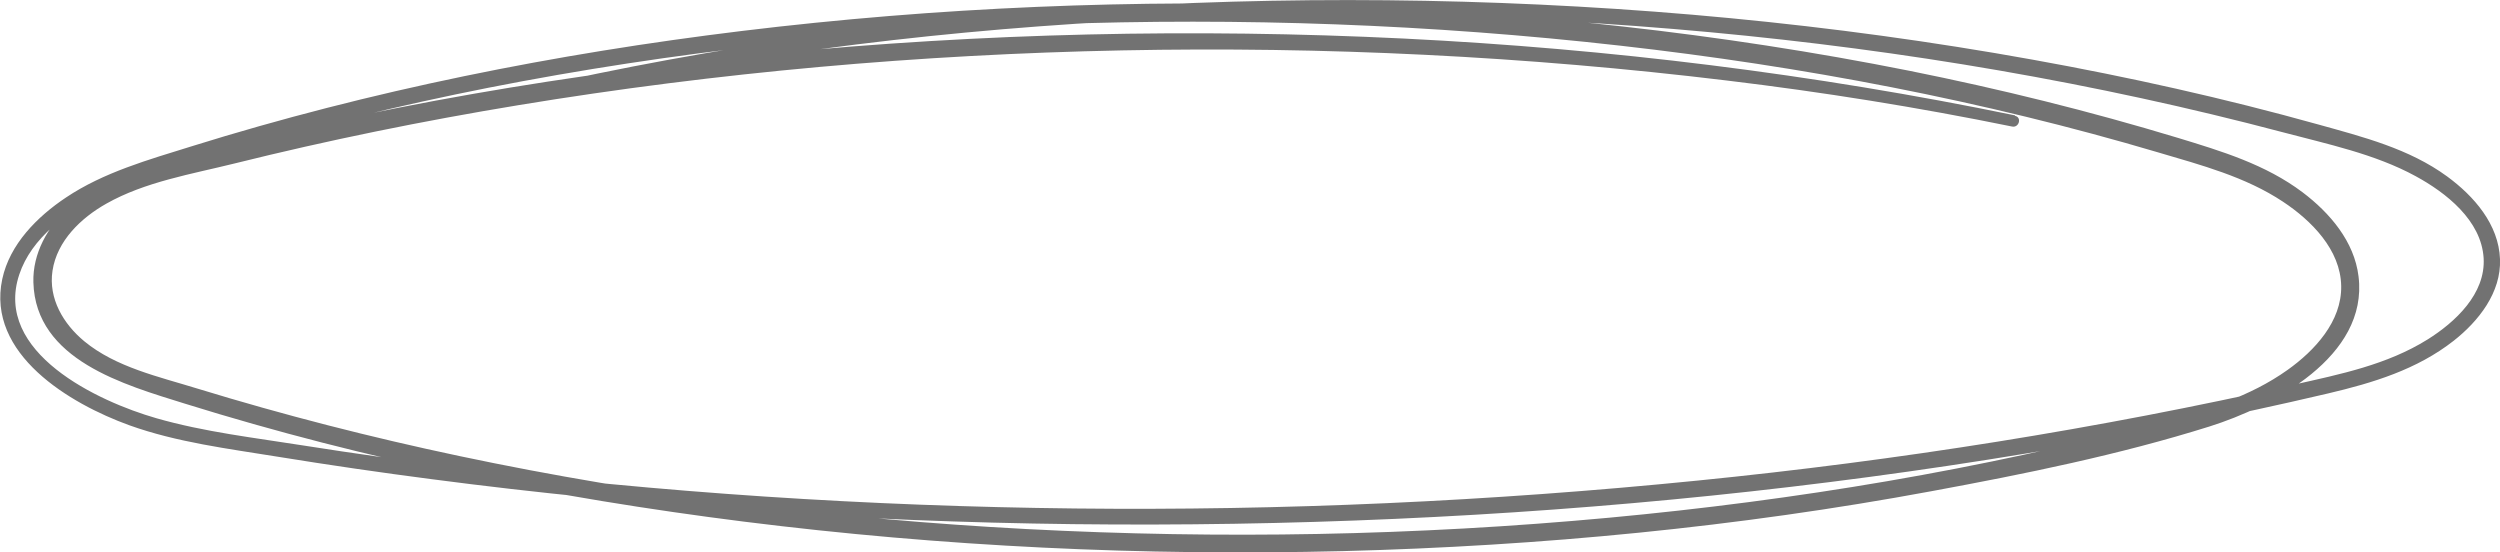 <svg xmlns="http://www.w3.org/2000/svg" id="Camada_2" data-name="Camada 2" viewBox="0 0 154.28 34.08"><defs><style>      .cls-1 {        fill: #727272;      }    </style></defs><g id="Layer_1" data-name="Layer 1"><path class="cls-1" d="M124.35,7.12c-12.42-2.56-25.03-4.11-37.69-4.74-12.99-.64-26.03-.34-38.97.92-12.39,1.2-24.71,3.29-36.75,6.5-2.41.64-4.82,1.31-6.71,3.02-1.29,1.17-2.22,2.82-2.17,4.6.13,4.81,5.64,6.33,9.35,7.49,11.23,3.5,22.82,5.81,34.49,7.28,12.25,1.54,24.63,2.13,36.98,1.82,12.17-.31,24.35-1.48,36.33-3.7,5.74-1.06,11.56-2.24,17.14-3.99,3.89-1.23,9.81-4.31,9.2-9.26-.26-2.16-1.77-3.92-3.45-5.19-2.28-1.72-5-2.54-7.69-3.36-5.45-1.65-10.99-3.02-16.57-4.14-11.72-2.34-23.66-3.62-35.61-4.02-12.16-.41-24.36.09-36.44,1.56-11.49,1.4-22.91,3.67-33.97,7.12-2.66.83-5.42,1.6-7.75,3.16-1.77,1.18-3.47,2.88-3.93,5.03-.99,4.64,4.19,7.7,7.83,9.02,2.95,1.06,6.12,1.45,9.2,1.95,3.15.51,6.3.97,9.46,1.38,6.55.86,13.12,1.51,19.71,1.97,13.23.92,26.52,1.07,39.77.48,13.03-.58,26.03-1.9,38.9-4.03,6.26-1.03,12.49-2.26,18.66-3.71,2.76-.65,5.48-1.47,7.75-3.25,1.54-1.21,2.94-2.98,2.86-5.04-.08-2.15-1.61-3.89-3.26-5.1-2.35-1.72-5.2-2.44-7.96-3.21-5.81-1.62-11.69-2.93-17.63-4C113.06,1.45,100.51.29,87.95.05c-12.65-.24-25.33.46-37.86,2.21-5.92.83-11.79,1.91-17.62,3.23-.49.11-.28.87.21.76,11.81-2.68,23.89-4.24,35.98-4.92,12.29-.7,24.64-.48,36.9.66,11.91,1.11,23.74,3.11,35.31,6.17,2.75.73,5.69,1.34,8.2,2.71,1.88,1.02,4.06,2.73,4.2,5.06.13,2.2-1.75,3.95-3.46,5.02-2.5,1.56-5.37,2.14-8.21,2.78-12.15,2.74-24.47,4.69-36.86,5.93-12.76,1.28-25.58,1.86-38.4,1.72-12.77-.14-25.54-.97-38.21-2.56-3.13-.39-6.25-.83-9.36-1.32-3.03-.48-6.16-.84-9.12-1.69-3.59-1.03-10.07-4.05-8.46-8.87.75-2.26,2.94-3.84,4.98-4.86,2.47-1.24,5.27-1.95,7.92-2.73,5.28-1.57,10.63-2.86,16.03-3.93,11.43-2.25,23.05-3.5,34.69-3.92,11.74-.43,23.51,0,35.19,1.32,11.22,1.27,22.37,3.38,33.2,6.59,2.64.78,5.37,1.5,7.69,3.04,1.75,1.16,3.55,2.96,3.59,5.2.04,2.19-1.64,3.99-3.31,5.18-2.33,1.66-5.03,2.47-7.76,3.19-11.17,2.96-22.61,4.86-34.11,5.93-11.94,1.11-23.96,1.33-35.94.7-11.77-.62-23.5-2.07-35.03-4.51-5.44-1.15-10.83-2.53-16.15-4.16-2.36-.73-5.03-1.31-6.98-2.92-1.29-1.07-2.22-2.63-1.96-4.35.28-1.85,1.76-3.26,3.32-4.14,2.38-1.35,5.29-1.83,7.91-2.48,5.79-1.44,11.64-2.63,17.53-3.6,12.31-2.03,24.78-3.13,37.25-3.38,12.47-.25,24.95.36,37.32,1.86,5.9.71,11.78,1.65,17.6,2.84.43.09.62-.57.18-.66h0Z"></path></g></svg>